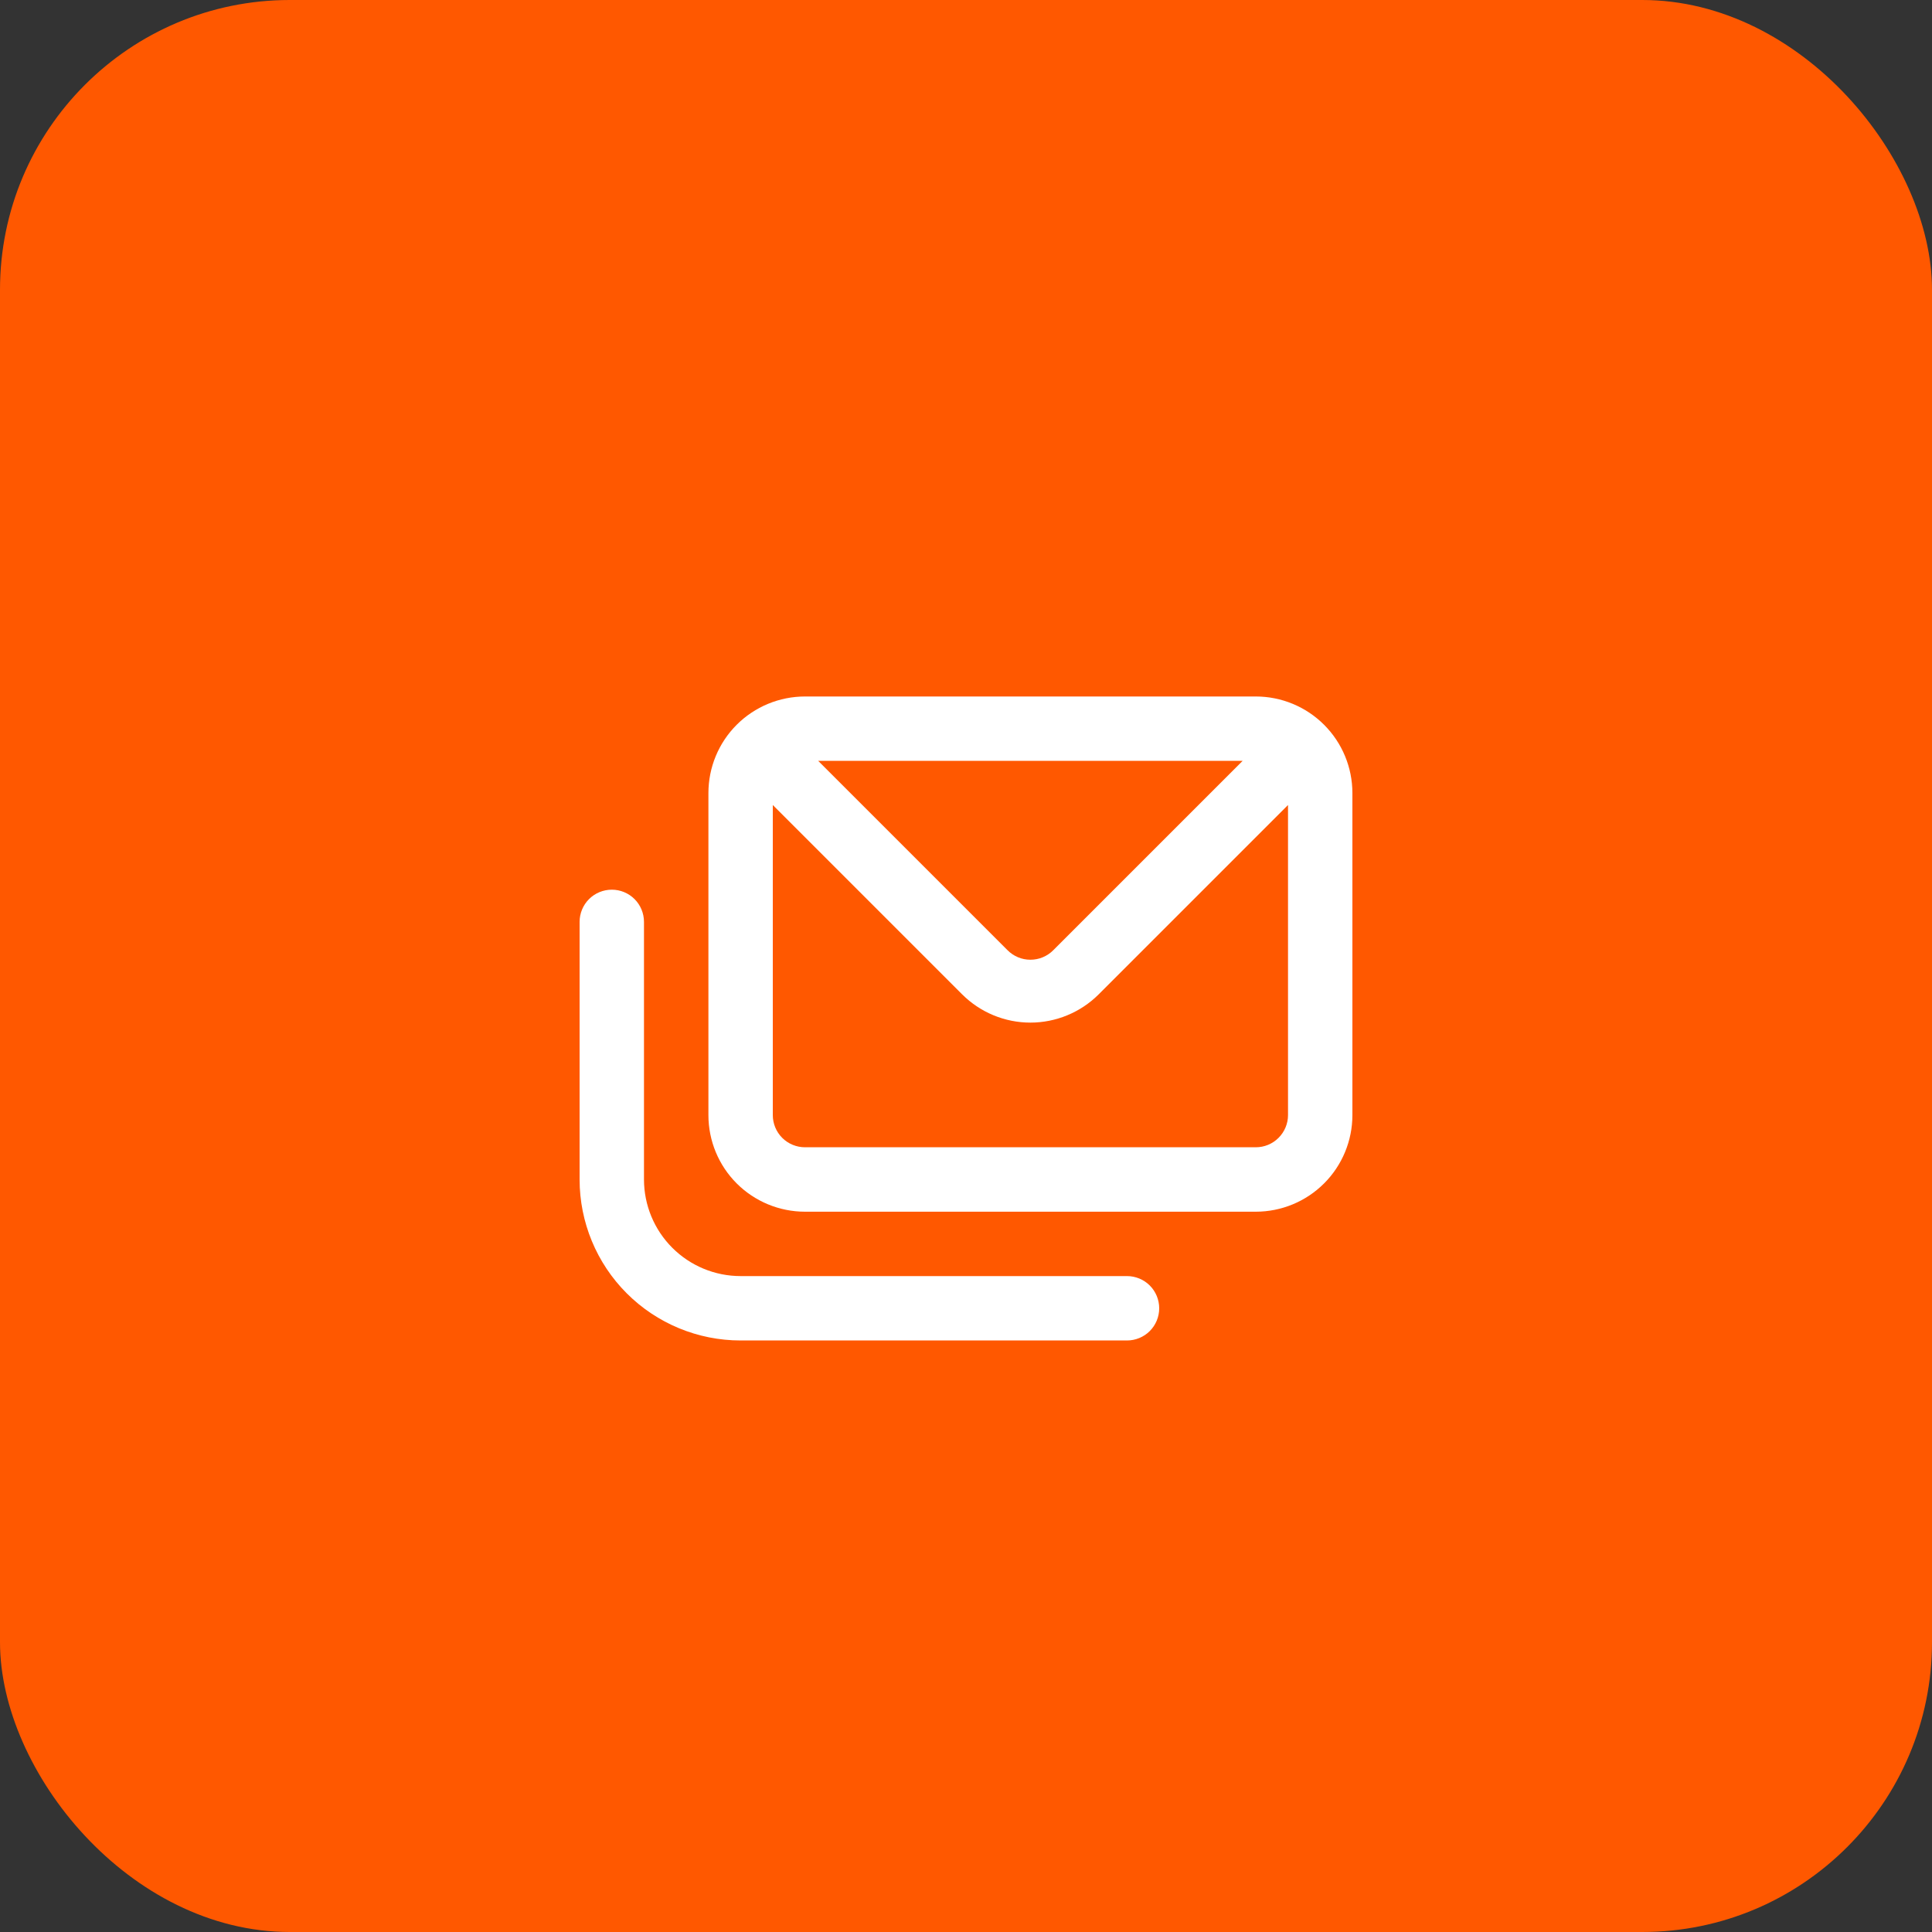 <?xml version="1.0" encoding="UTF-8"?>
<svg xmlns="http://www.w3.org/2000/svg" width="40" height="40" viewBox="0 0 40 40" fill="none">
  <rect x="0" y="0" width="40" height="40" fill="#333333" stroke="none"/>
  <rect width="40" height="40" rx="6" fill="#FF5800"></rect>
  <g clip-path="url(#clip0_162_367)">
    <path d="M23.333 26.42H15.333C14.803 26.42 14.294 26.209 13.919 25.834C13.544 25.459 13.333 24.95 13.333 24.42V19.087C13.333 18.91 13.263 18.74 13.138 18.615C13.013 18.49 12.844 18.42 12.667 18.42C12.49 18.42 12.32 18.49 12.195 18.615C12.07 18.74 12 18.91 12 19.087V24.42C12 25.304 12.351 26.152 12.976 26.777C13.601 27.402 14.449 27.753 15.333 27.753H23.333C23.51 27.753 23.68 27.683 23.805 27.558C23.93 27.433 24 27.263 24 27.087C24 26.91 23.93 26.74 23.805 26.615C23.68 26.49 23.51 26.42 23.333 26.42ZM26 14.42H16.667C16.136 14.42 15.627 14.631 15.252 15.006C14.877 15.381 14.667 15.889 14.667 16.42V23.087C14.667 23.617 14.877 24.126 15.252 24.501C15.627 24.876 16.136 25.087 16.667 25.087H26C26.53 25.087 27.039 24.876 27.414 24.501C27.789 24.126 28 23.617 28 23.087V16.42C28 15.889 27.789 15.381 27.414 15.006C27.039 14.631 26.53 14.42 26 14.42ZM25.727 15.753L21.807 19.673C21.745 19.736 21.671 19.785 21.59 19.819C21.509 19.853 21.421 19.87 21.333 19.87C21.245 19.87 21.158 19.853 21.077 19.819C20.996 19.785 20.922 19.736 20.86 19.673L16.94 15.753H25.727ZM26.667 23.087C26.667 23.263 26.596 23.433 26.471 23.558C26.346 23.683 26.177 23.753 26 23.753H16.667C16.49 23.753 16.32 23.683 16.195 23.558C16.07 23.433 16 23.263 16 23.087V16.667L19.92 20.587C20.295 20.961 20.803 21.172 21.333 21.172C21.863 21.172 22.372 20.961 22.747 20.587L26.667 16.667V23.087Z" fill="white"></path>
  </g>
  <defs>
    <clipPath id="clip0_162_367">
      <rect width="16" height="16" fill="white" transform="translate(12 12)"></rect>
    </clipPath>
  </defs>
</svg>
